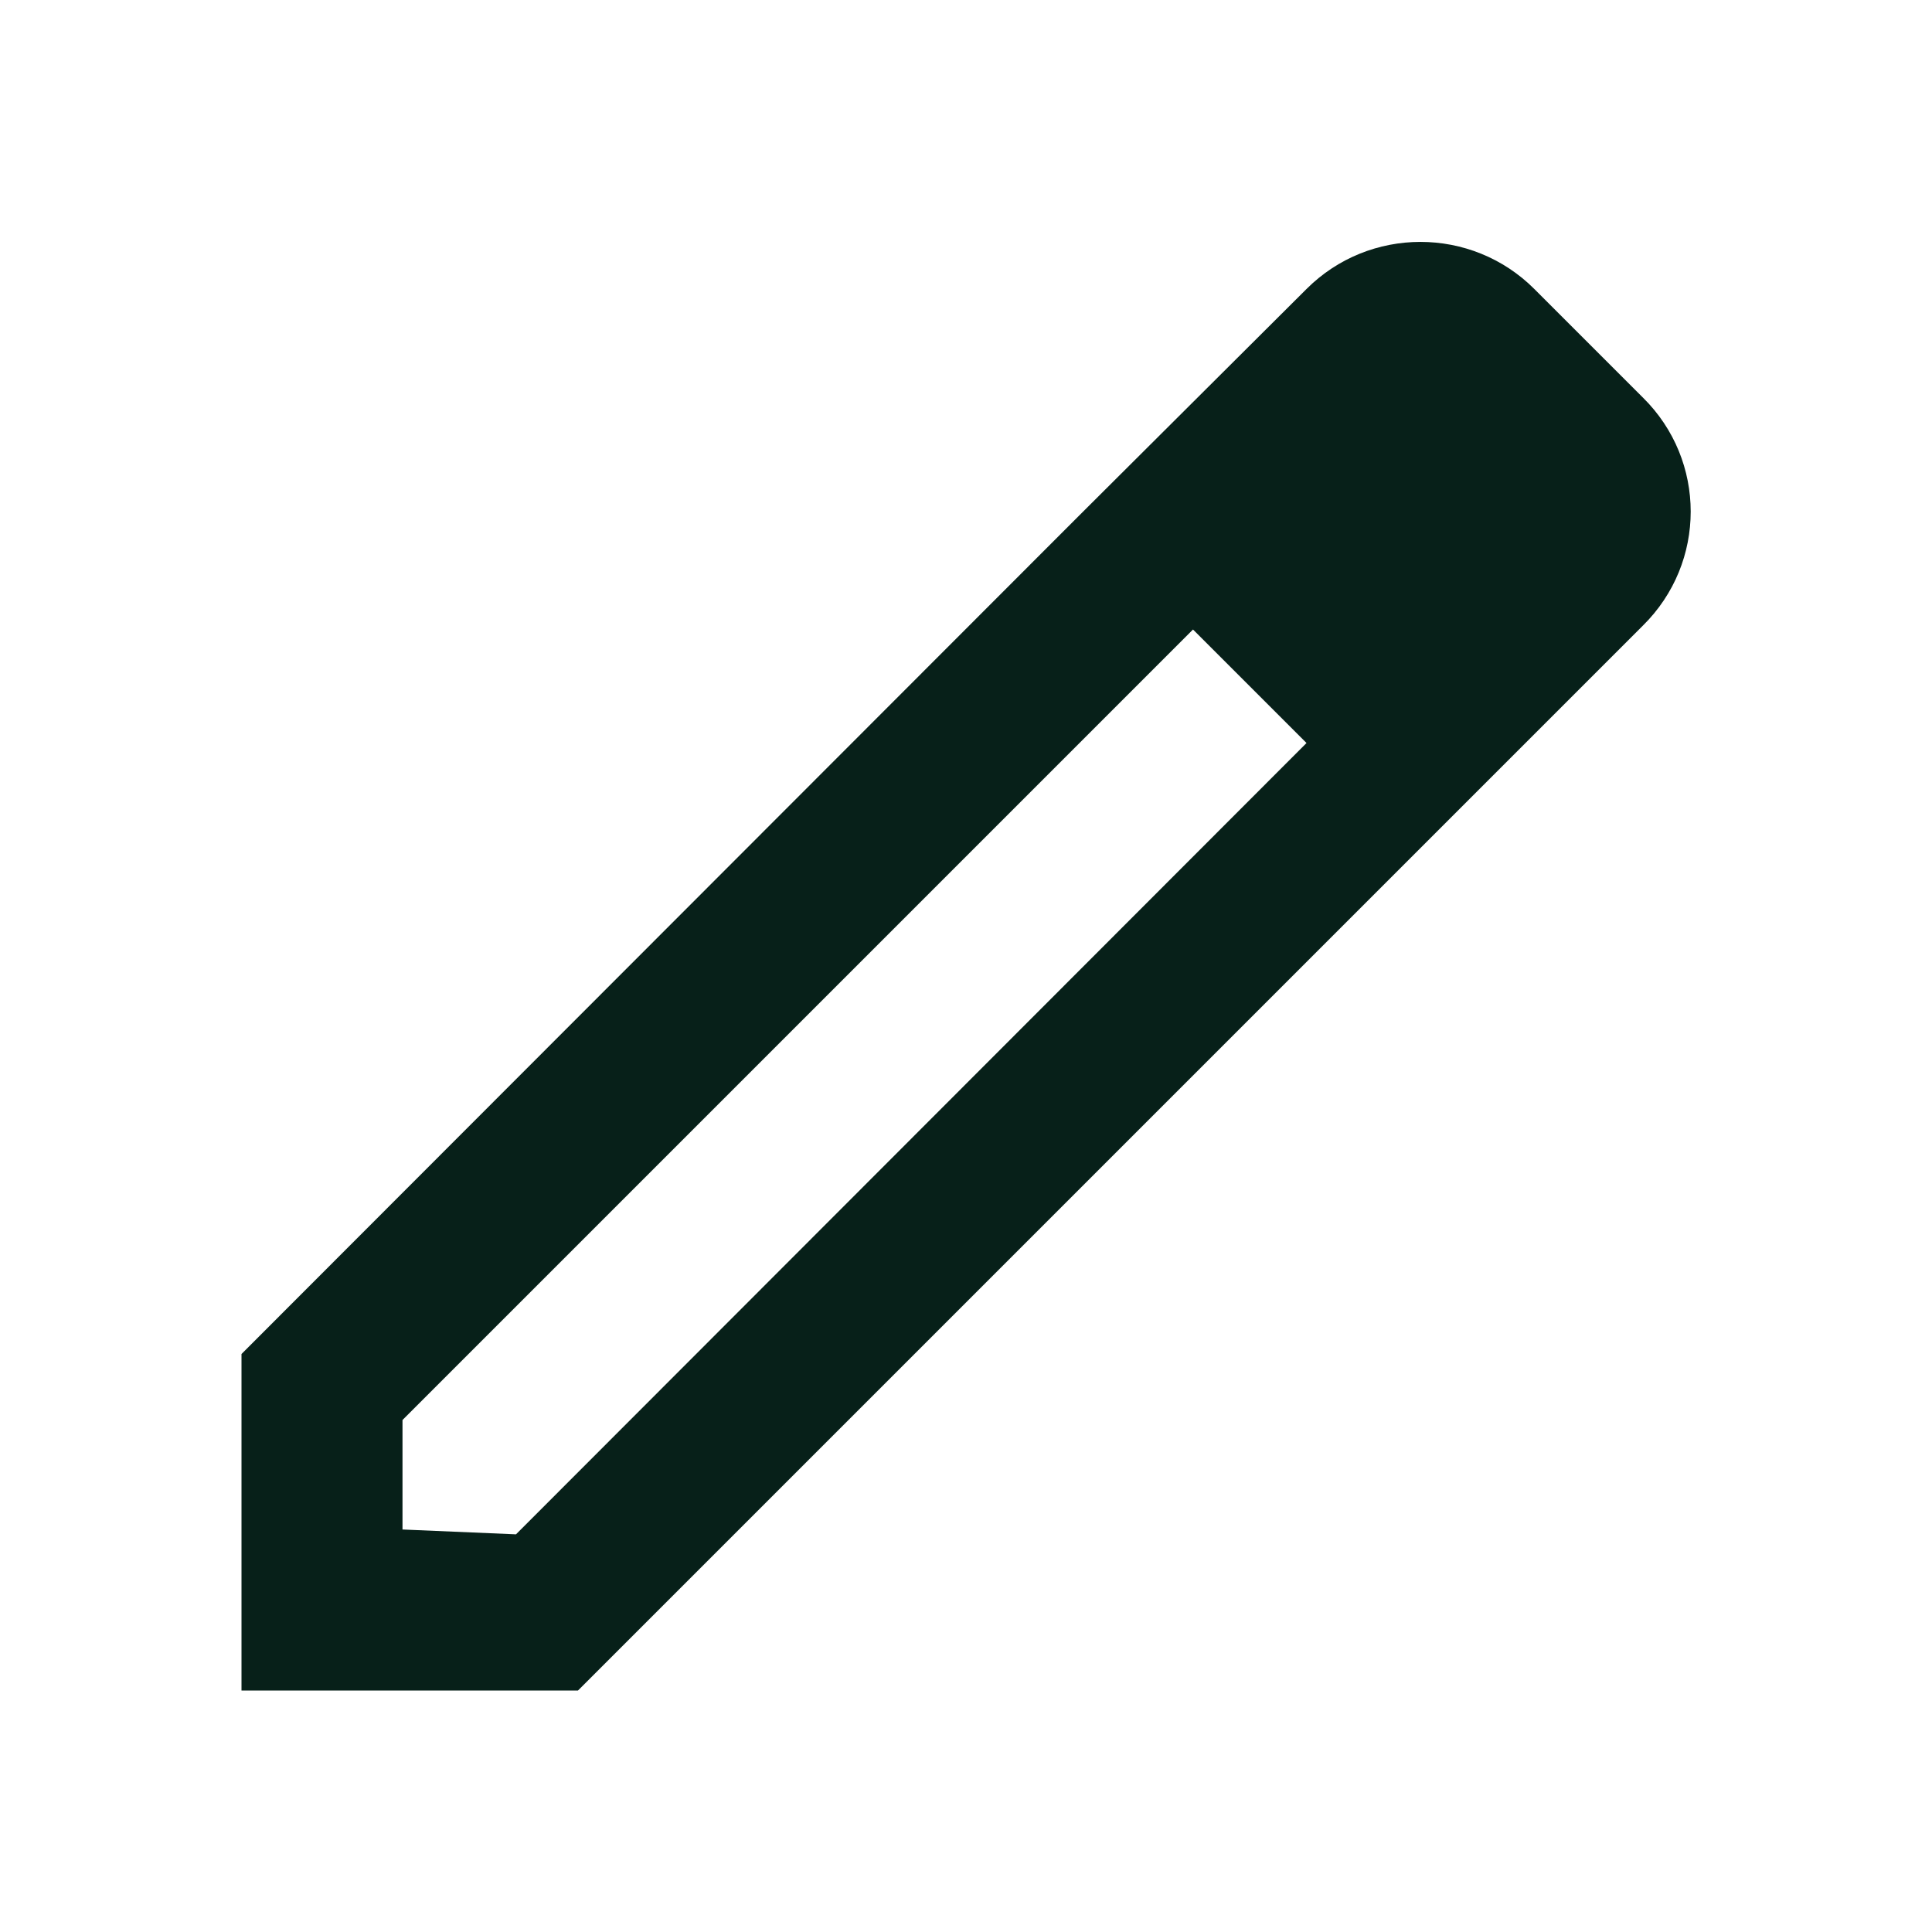 <svg id="vector" xmlns="http://www.w3.org/2000/svg" width="24" height="24" viewBox="0 0 24 24"><path fill="#072019" d="M19.06,3.59L20.41,4.94C21.2,5.72 21.2,6.99 20.41,7.77L7.18,21H3V16.82L13.4,6.41L16.23,3.59C17.01,2.81 18.28,2.81 19.06,3.59ZM5,19L6.41,19.06L16.23,9.23L14.82,7.82L5,17.64V19Z" fill-rule="evenodd" id="path_0"/></svg>